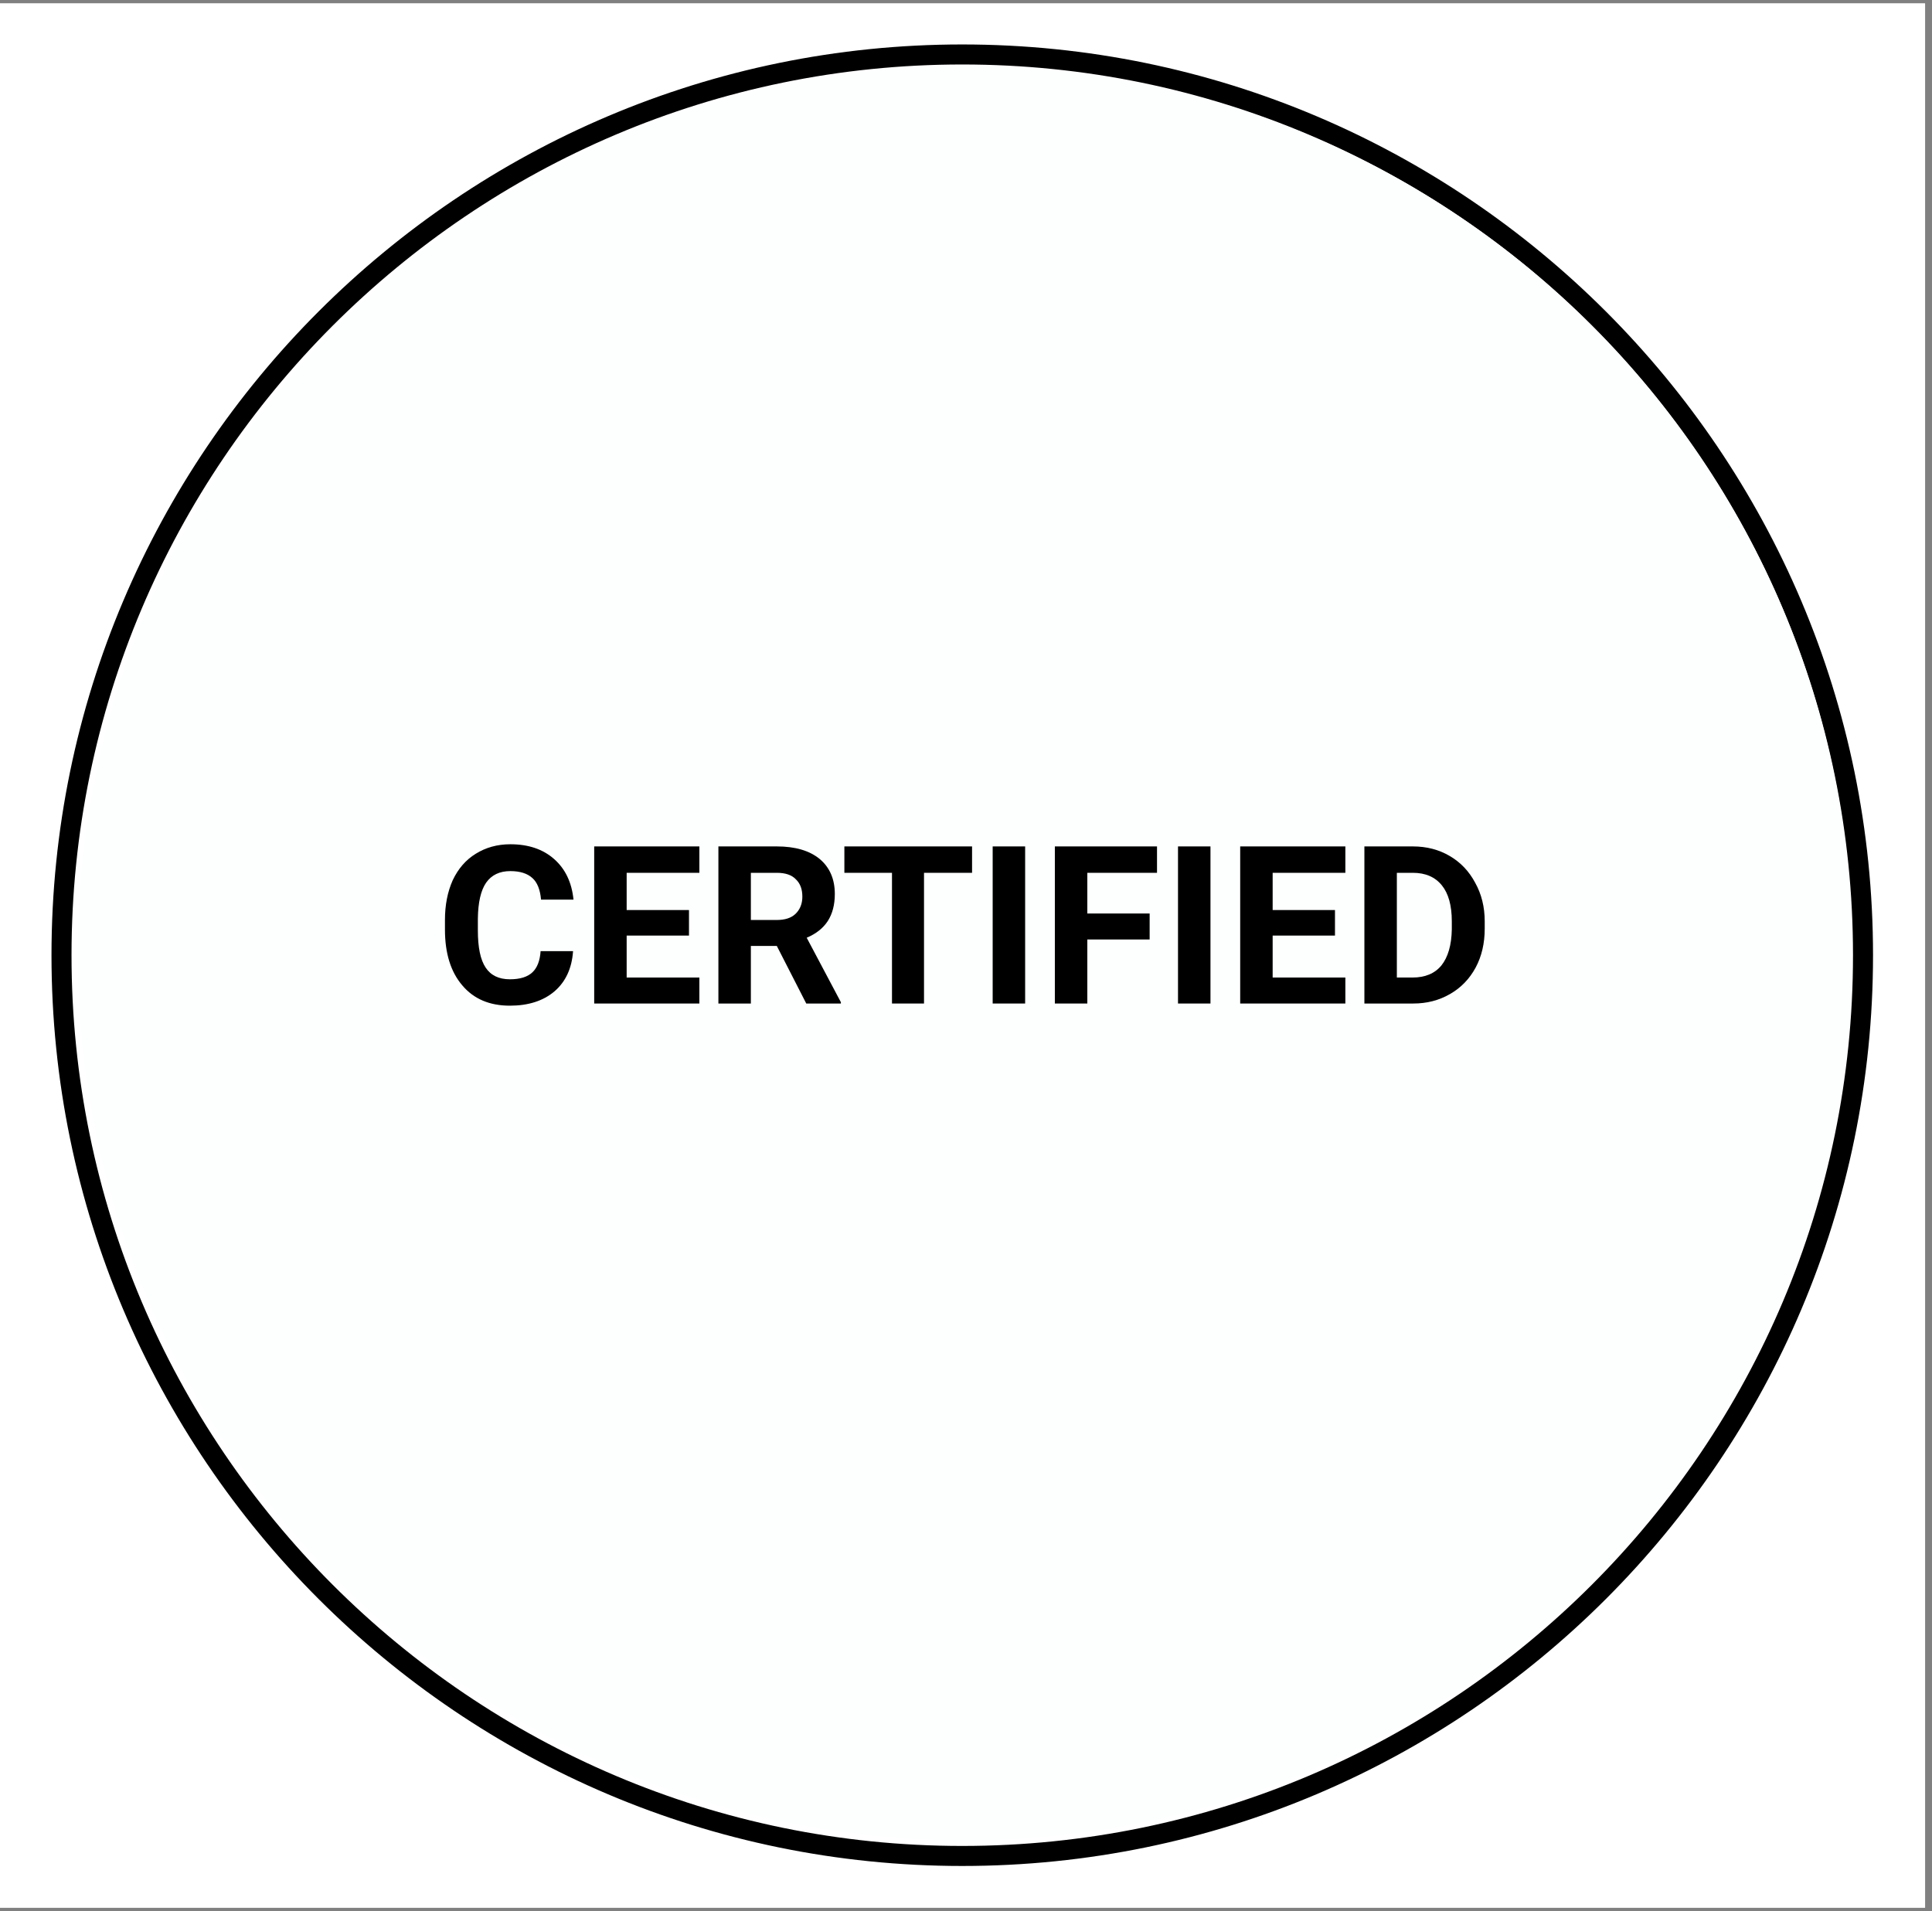 <svg version="1.2" preserveAspectRatio="xMidYMid meet" height="92" viewBox="0 0 69.75 69" zoomAndPan="magnify" width="93" xmlns:xlink="http://www.w3.org/1999/xlink" xmlns="http://www.w3.org/2000/svg"><rect x="0" y="0" width="69.75" height="69" fill="#808080" stroke="none"/><defs><clipPath id="0ef825784b"><path d="M 0 0.125 L 69.5 0.125 L 69.5 68.875 L 0 68.875 Z M 0 0.125"></path></clipPath><clipPath id="93ff42c86f"><path d="M 1.855 1.605 L 67.621 1.605 L 67.621 67.371 L 1.855 67.371 Z M 1.855 1.605"></path></clipPath><clipPath id="ea750ff1ea"><path d="M 2.812 2.383 L 66.867 2.383 L 66.867 66.438 L 2.812 66.438 Z M 2.812 2.383"></path></clipPath><clipPath id="4ba1cdf4f6"><path d="M 34.84 2.383 C 17.152 2.383 2.812 16.723 2.812 34.41 C 2.812 52.098 17.152 66.438 34.84 66.438 C 52.527 66.438 66.867 52.098 66.867 34.41 C 66.867 16.723 52.527 2.383 34.84 2.383 Z M 34.84 2.383"></path></clipPath></defs><g id="a56971681e"><g clip-path="url(#0ef825784b)" clip-rule="nonzero"><path d="M 0 0.125 L 69.5 0.125 L 69.5 68.875 L 0 68.875 Z M 0 0.125" style="stroke:none;fill-rule:nonzero;fill:#ffffff;fill-opacity:1;"></path><path d="M 0 0.125 L 69.5 0.125 L 69.5 68.875 L 0 68.875 Z M 0 0.125" style="stroke:none;fill-rule:nonzero;fill:#ffffff;fill-opacity:1;"></path></g><g clip-path="url(#93ff42c86f)" clip-rule="nonzero"><path d="M 34.738 66.648 C 17.008 66.648 2.582 52.223 2.582 34.488 C 2.582 16.758 17.008 2.328 34.738 2.328 C 52.473 2.328 66.898 16.758 66.898 34.488 C 66.898 52.223 52.473 66.648 34.738 66.648 Z M 34.738 1.605 C 16.609 1.605 1.859 16.359 1.859 34.488 C 1.859 52.621 16.609 67.371 34.738 67.371 C 52.871 67.371 67.621 52.621 67.621 34.488 C 67.621 16.359 52.871 1.605 34.738 1.605" style="stroke:none;fill-rule:nonzero;fill:#000000;fill-opacity:1;"></path></g><g clip-path="url(#ea750ff1ea)" clip-rule="nonzero"><g clip-path="url(#4ba1cdf4f6)" clip-rule="nonzero"><path d="M 2.812 2.383 L 66.867 2.383 L 66.867 66.438 L 2.812 66.438 Z M 2.812 2.383" style="stroke:none;fill-rule:nonzero;fill:#fcfffe;fill-opacity:1;"></path></g></g><g style="fill:#000000;fill-opacity:1;"><g transform="translate(15.736, 36.232)"><path d="M 4.953 -1.891 C 4.91 -1.273 4.688 -0.789 4.281 -0.438 C 3.875 -0.094 3.336 0.078 2.672 0.078 C 1.941 0.078 1.367 -0.164 0.953 -0.656 C 0.535 -1.145 0.328 -1.816 0.328 -2.672 L 0.328 -3.016 C 0.328 -3.555 0.422 -4.035 0.609 -4.453 C 0.805 -4.867 1.082 -5.188 1.438 -5.406 C 1.801 -5.633 2.219 -5.75 2.688 -5.75 C 3.344 -5.75 3.867 -5.57 4.266 -5.219 C 4.672 -4.863 4.906 -4.375 4.969 -3.75 L 3.797 -3.75 C 3.766 -4.113 3.66 -4.375 3.484 -4.531 C 3.305 -4.695 3.039 -4.781 2.688 -4.781 C 2.301 -4.781 2.008 -4.641 1.812 -4.359 C 1.625 -4.086 1.523 -3.656 1.516 -3.062 L 1.516 -2.641 C 1.516 -2.023 1.609 -1.578 1.797 -1.297 C 1.984 -1.016 2.273 -0.875 2.672 -0.875 C 3.035 -0.875 3.305 -0.957 3.484 -1.125 C 3.66 -1.289 3.758 -1.547 3.781 -1.891 Z M 4.953 -1.891" style="stroke:none"></path></g><g transform="translate(20.952, 36.232)"><path d="M 3.922 -2.453 L 1.672 -2.453 L 1.672 -0.938 L 4.297 -0.938 L 4.297 0 L 0.5 0 L 0.5 -5.672 L 4.297 -5.672 L 4.297 -4.719 L 1.672 -4.719 L 1.672 -3.375 L 3.922 -3.375 Z M 3.922 -2.453" style="stroke:none"></path></g><g transform="translate(25.436, 36.232)"><path d="M 2.609 -2.078 L 1.672 -2.078 L 1.672 0 L 0.5 0 L 0.5 -5.672 L 2.609 -5.672 C 3.273 -5.672 3.789 -5.52 4.156 -5.219 C 4.52 -4.914 4.703 -4.492 4.703 -3.953 C 4.703 -3.566 4.617 -3.242 4.453 -2.984 C 4.285 -2.723 4.031 -2.52 3.688 -2.375 L 4.922 -0.047 L 4.922 0 L 3.672 0 Z M 1.672 -3.016 L 2.609 -3.016 C 2.898 -3.016 3.125 -3.086 3.281 -3.234 C 3.445 -3.391 3.531 -3.598 3.531 -3.859 C 3.531 -4.129 3.453 -4.336 3.297 -4.484 C 3.148 -4.641 2.922 -4.719 2.609 -4.719 L 1.672 -4.719 Z M 1.672 -3.016" style="stroke:none"></path></g></g><g style="fill:#000000;fill-opacity:1;"><g transform="translate(30.328, 36.232)"><path d="M 4.766 -4.719 L 3.031 -4.719 L 3.031 0 L 1.875 0 L 1.875 -4.719 L 0.156 -4.719 L 0.156 -5.672 L 4.766 -5.672 Z M 4.766 -4.719" style="stroke:none"></path></g><g transform="translate(35.26, 36.232)"><path d="M 1.75 0 L 0.578 0 L 0.578 -5.672 L 1.75 -5.672 Z M 1.75 0" style="stroke:none"></path></g><g transform="translate(37.583, 36.232)"><path d="M 3.922 -2.312 L 1.672 -2.312 L 1.672 0 L 0.5 0 L 0.5 -5.672 L 4.188 -5.672 L 4.188 -4.719 L 1.672 -4.719 L 1.672 -3.25 L 3.922 -3.25 Z M 3.922 -2.312" style="stroke:none"></path></g><g transform="translate(41.951, 36.232)"><path d="M 1.75 0 L 0.578 0 L 0.578 -5.672 L 1.75 -5.672 Z M 1.75 0" style="stroke:none"></path></g><g transform="translate(44.274, 36.232)"><path d="M 3.922 -2.453 L 1.672 -2.453 L 1.672 -0.938 L 4.297 -0.938 L 4.297 0 L 0.5 0 L 0.5 -5.672 L 4.297 -5.672 L 4.297 -4.719 L 1.672 -4.719 L 1.672 -3.375 L 3.922 -3.375 Z M 3.922 -2.453" style="stroke:none"></path></g><g transform="translate(48.758, 36.232)"><path d="M 0.5 0 L 0.5 -5.672 L 2.25 -5.672 C 2.75 -5.672 3.191 -5.555 3.578 -5.328 C 3.973 -5.098 4.281 -4.773 4.5 -4.359 C 4.727 -3.953 4.844 -3.488 4.844 -2.969 L 4.844 -2.703 C 4.844 -2.172 4.734 -1.703 4.516 -1.297 C 4.297 -0.891 3.988 -0.57 3.594 -0.344 C 3.195 -0.113 2.754 0 2.266 0 Z M 1.672 -4.719 L 1.672 -0.938 L 2.234 -0.938 C 2.691 -0.938 3.039 -1.082 3.281 -1.375 C 3.52 -1.676 3.645 -2.109 3.656 -2.672 L 3.656 -2.969 C 3.656 -3.539 3.535 -3.973 3.297 -4.266 C 3.055 -4.566 2.707 -4.719 2.25 -4.719 Z M 1.672 -4.719" style="stroke:none"></path></g></g></g></svg>